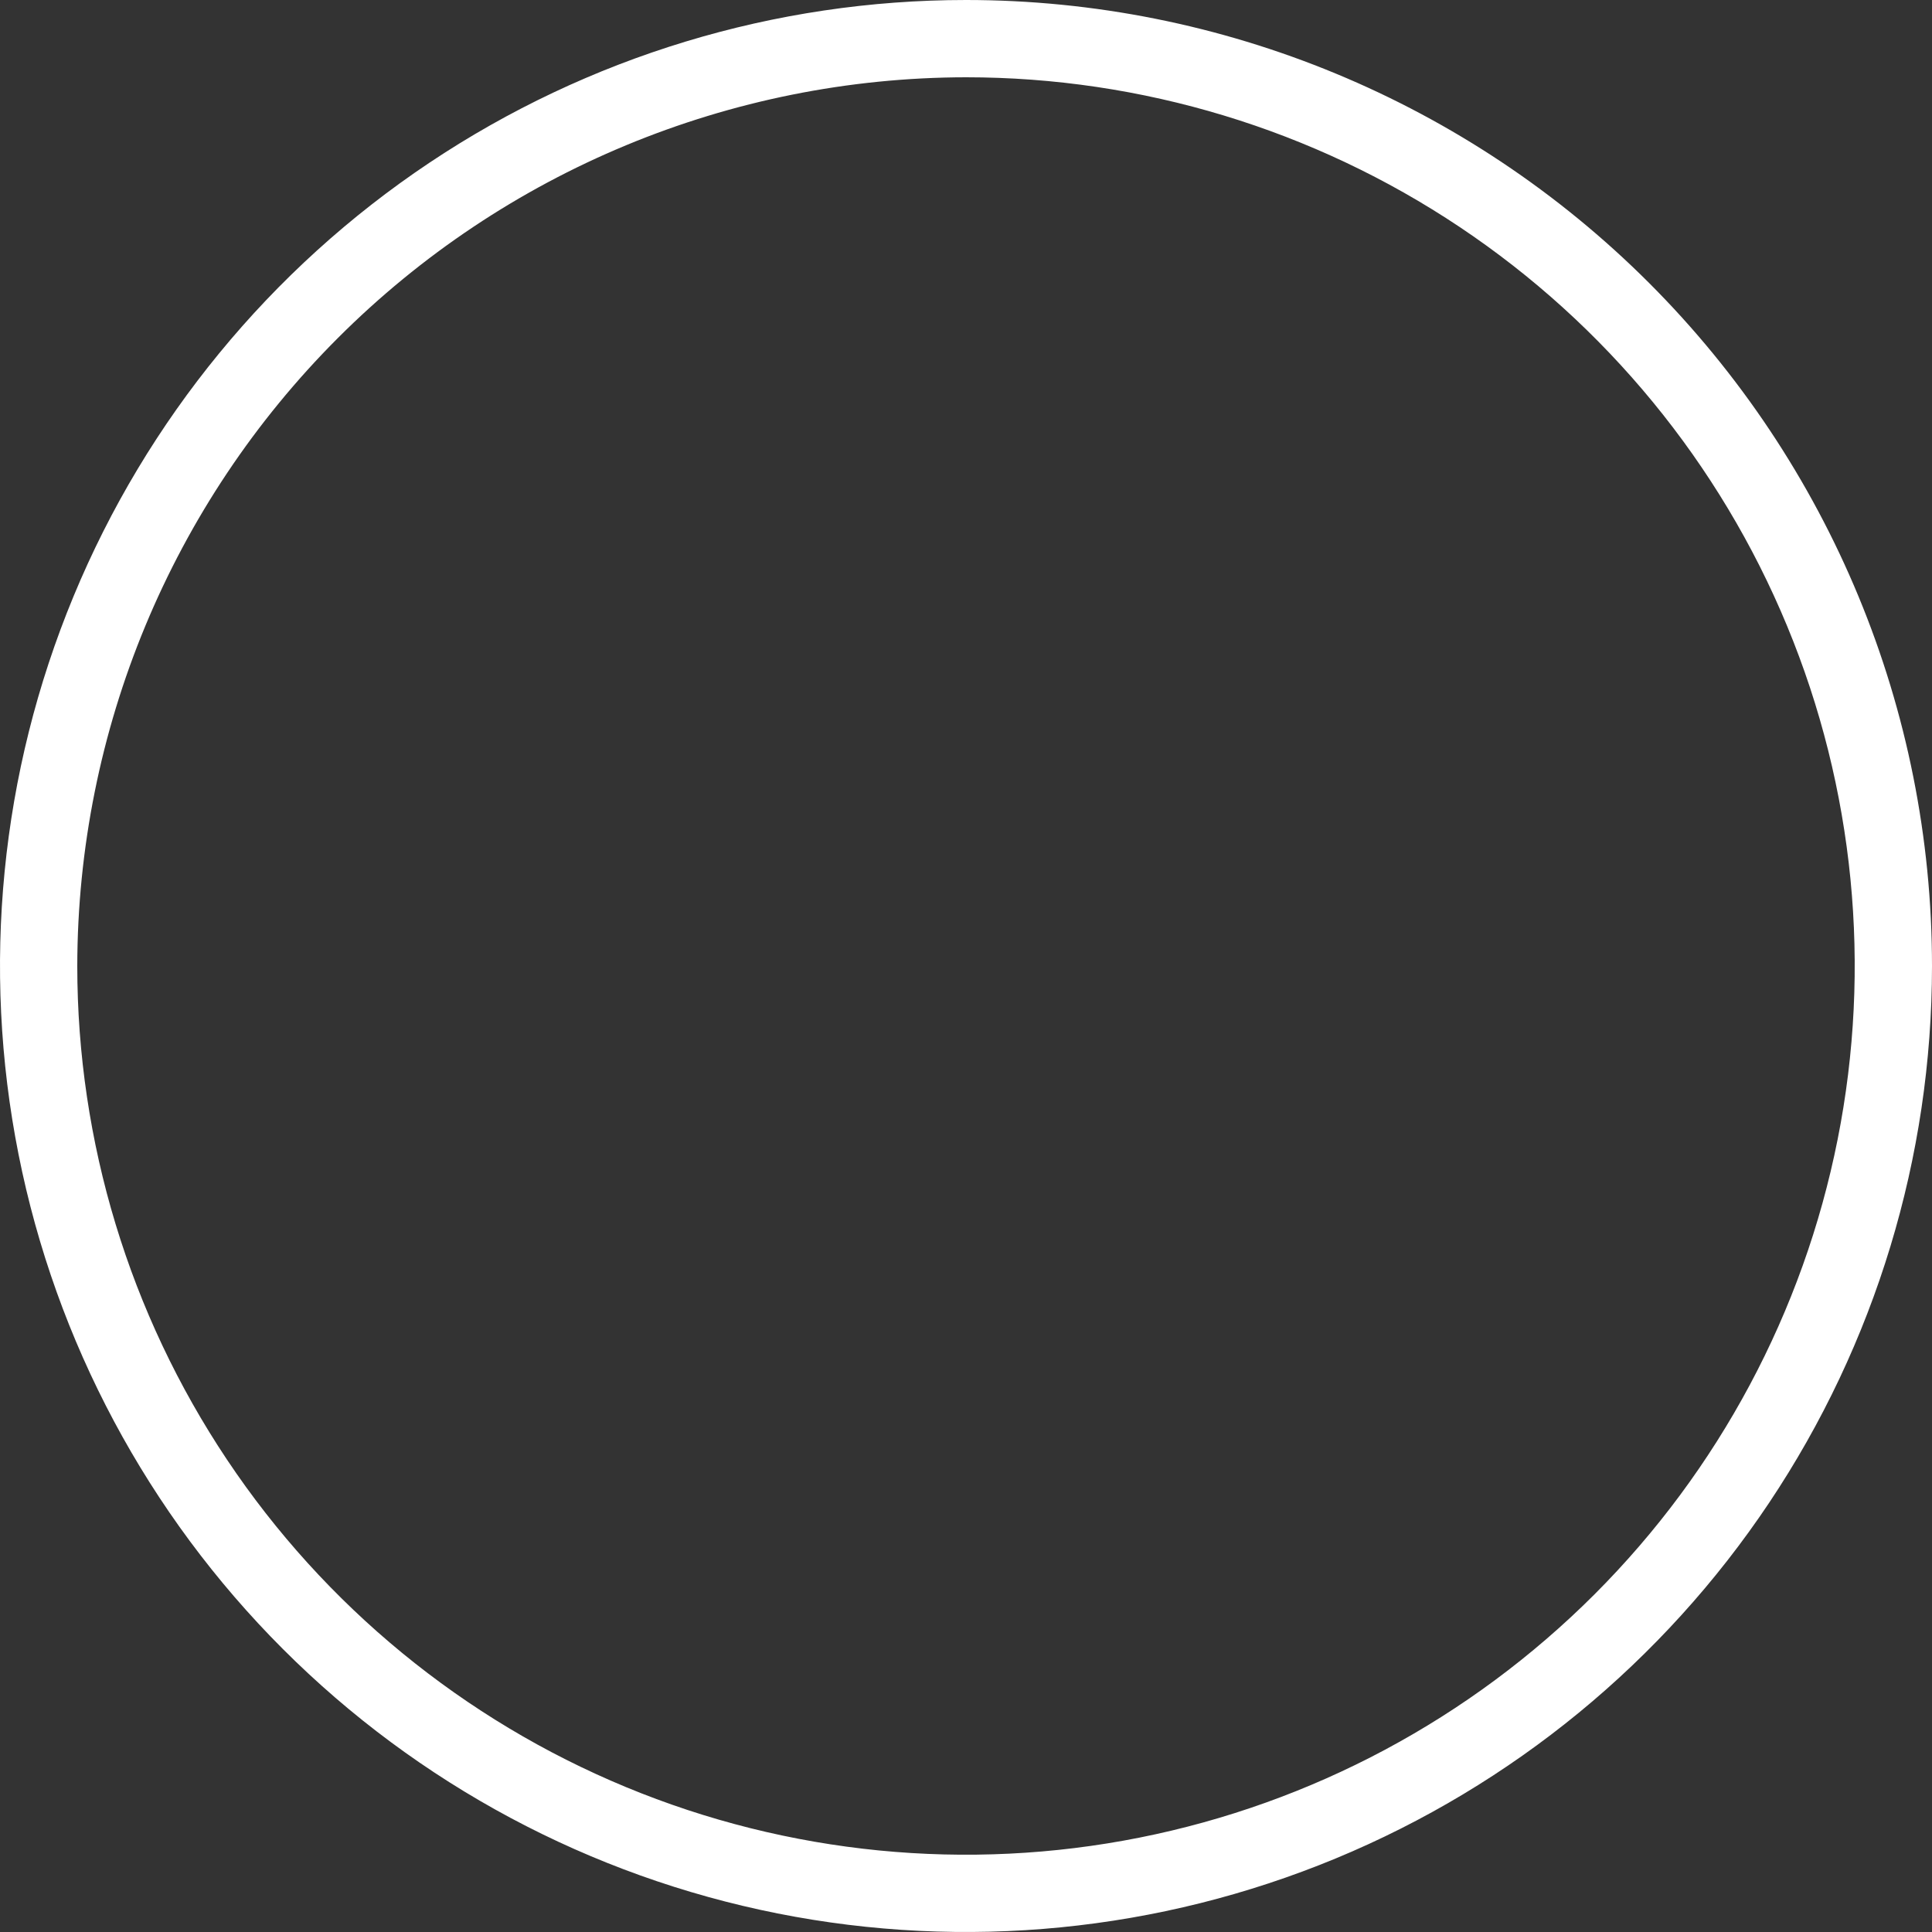 <?xml version="1.0" encoding="UTF-8"?> <svg xmlns="http://www.w3.org/2000/svg" width="188" height="188" viewBox="0 0 188 188" fill="none"><rect x="0" y="0" width="188" height="188" fill="#333333" stroke="none"/> <path d="M94 7.52C111.104 7.52 127.824 12.592 142.046 22.095C156.267 31.597 167.352 45.103 173.897 60.906C180.443 76.708 182.155 94.096 178.818 110.871C175.482 127.647 167.245 143.056 155.151 155.151C143.056 167.245 127.647 175.481 110.871 178.818C94.096 182.155 76.708 180.443 60.906 173.897C45.103 167.352 31.597 156.267 22.095 142.046C12.592 127.824 7.52 111.104 7.52 94C7.552 71.074 16.673 49.096 32.885 32.885C49.096 16.673 71.074 7.552 94 7.52ZM94 0C75.409 0 57.235 5.513 41.776 15.842C26.318 26.171 14.27 40.852 7.155 58.028C0.041 75.204 -1.821 94.104 1.806 112.339C5.433 130.573 14.386 147.322 27.532 160.468C40.678 173.614 57.427 182.567 75.662 186.194C93.896 189.821 112.796 187.959 129.972 180.845C147.149 173.73 161.829 161.682 172.158 146.224C182.487 130.765 188 112.591 188 94C188 69.07 178.096 45.16 160.468 27.532C142.84 9.904 118.93 0 94 0Z" fill="white"></path> </svg> 